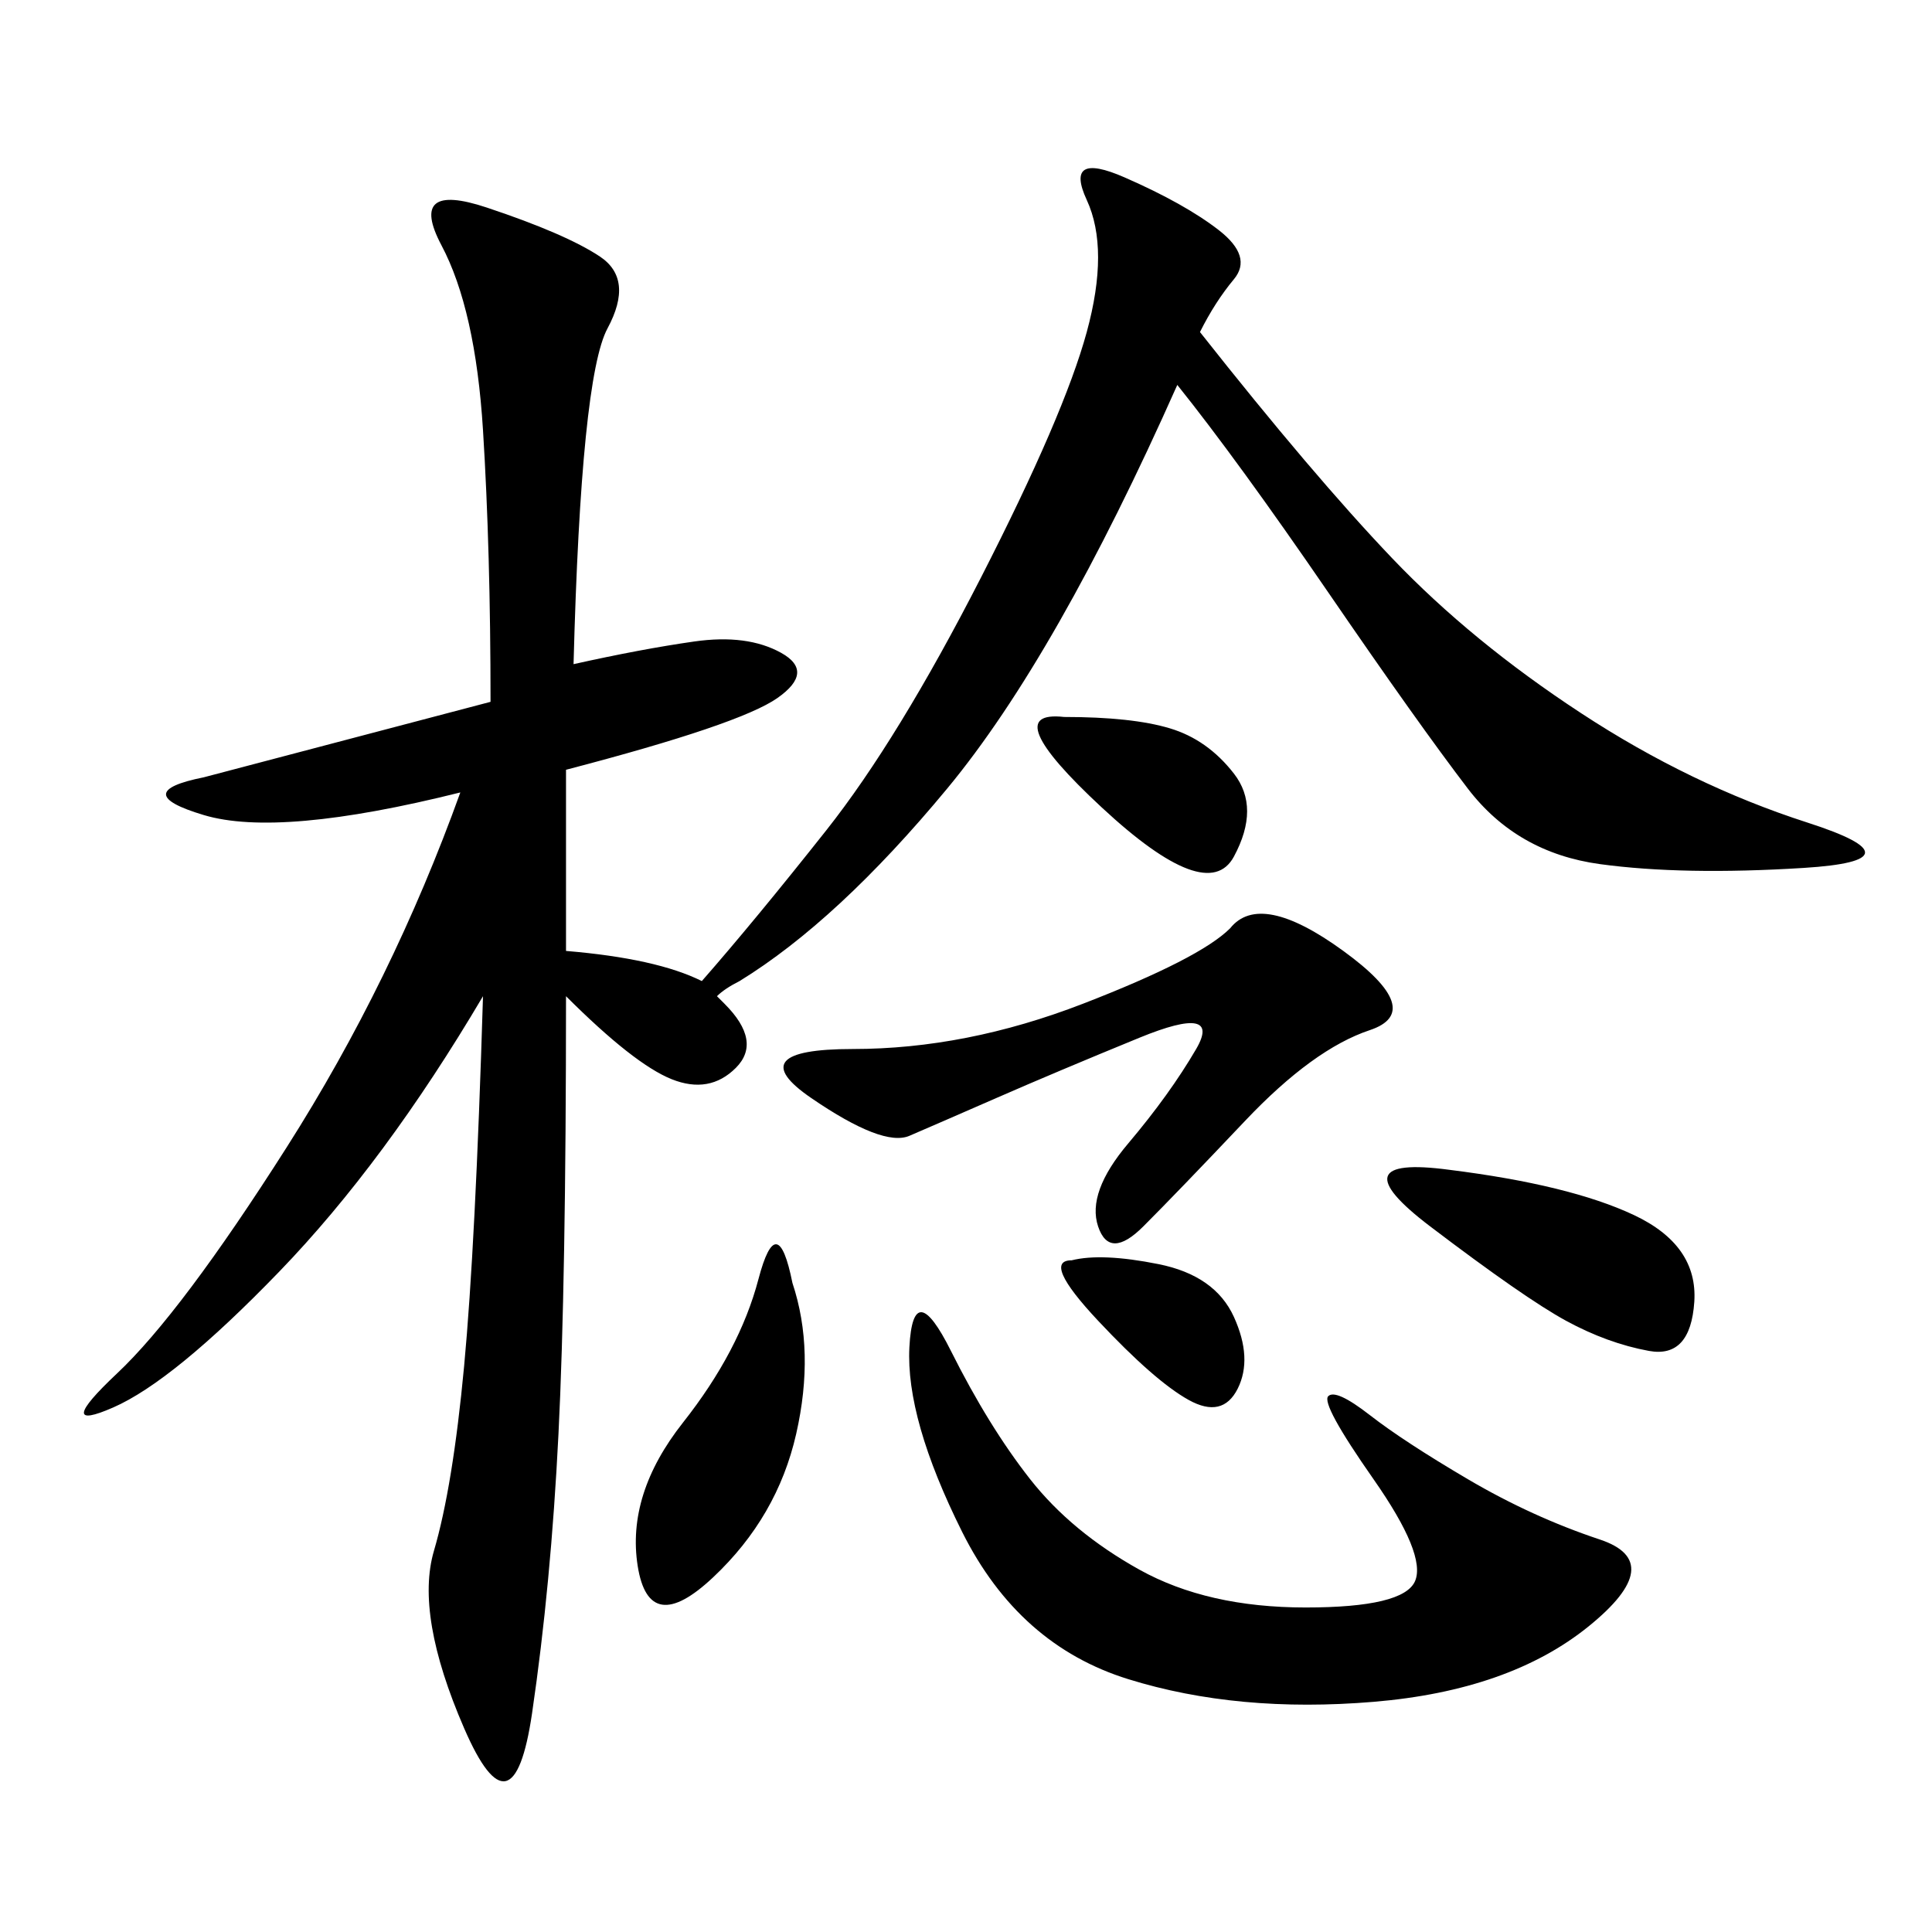 <svg xmlns="http://www.w3.org/2000/svg" xmlns:xlink="http://www.w3.org/1999/xlink" width="300" height="300"><path d="M89.06 103.13Q99.61 100.78 107.81 99.61Q116.02 98.44 121.29 101.37Q126.56 104.30 120.70 108.40Q114.84 112.50 87.89 119.53L87.89 119.53L87.89 147.66Q101.95 148.83 108.98 152.34L108.98 152.34Q117.19 142.97 128.32 128.91Q139.45 114.84 152.34 89.65Q165.23 64.45 168.75 51.56Q172.27 38.67 168.75 31.05Q165.23 23.44 174.61 27.54Q183.98 31.64 189.26 35.74Q194.53 39.84 191.60 43.36Q188.67 46.88 186.33 51.56L186.33 51.56Q203.91 73.83 216.21 86.72Q228.52 99.61 245.51 110.74Q262.50 121.88 280.66 127.73Q298.83 133.59 280.08 134.77Q261.33 135.94 248.44 134.18Q235.55 132.42 227.93 122.46Q220.31 112.50 206.25 91.99Q192.19 71.48 182.81 59.77L182.81 59.77Q164.06 101.95 147.07 122.46Q130.08 142.97 114.84 152.34L114.84 152.34Q112.50 153.52 111.33 154.69L111.33 154.69L112.50 155.86Q118.36 161.72 114.26 165.82Q110.16 169.92 104.30 167.58Q98.44 165.23 87.89 154.69L87.89 154.69Q87.89 199.22 86.72 222.66Q85.55 246.09 82.62 266.02Q79.69 285.94 72.07 268.36Q64.45 250.78 67.38 240.82Q70.31 230.86 72.07 212.11Q73.83 193.36 75 154.69L75 154.69Q59.77 180.47 43.36 197.46Q26.95 214.45 17.58 218.55Q8.20 222.66 18.16 213.28Q28.13 203.91 44.53 178.13Q60.94 152.34 71.48 123.05L71.48 123.05Q43.36 130.08 31.64 126.56Q19.92 123.05 31.64 120.70L31.64 120.70L76.17 108.98Q76.17 85.55 75 66.80Q73.83 48.05 68.55 38.09Q63.28 28.13 75.59 32.23Q87.89 36.33 93.16 39.84Q98.44 43.36 94.34 50.98Q90.23 58.59 89.06 103.13L89.06 103.13ZM147.66 209.77Q153.52 221.48 159.96 229.69Q166.41 237.89 176.95 243.75Q187.50 249.61 202.73 249.61L202.73 249.61Q217.97 249.61 219.73 245.51Q221.48 241.41 213.28 229.69Q205.08 217.97 206.25 216.80Q207.42 215.63 212.70 219.73Q217.97 223.83 227.93 229.69Q237.89 235.55 248.44 239.06Q258.98 242.58 246.68 252.54Q234.38 262.50 213.28 264.26Q192.19 266.02 175.20 260.74Q158.20 255.47 149.41 237.89Q140.63 220.31 141.21 209.18Q141.80 198.05 147.66 209.77L147.66 209.77ZM191.02 144.14Q195.70 138.28 208.59 147.66Q221.48 157.03 212.70 159.96Q203.91 162.89 193.36 174.02Q182.81 185.16 177.54 190.43Q172.27 195.70 170.51 190.43Q168.75 185.16 175.20 177.54Q181.64 169.92 185.74 162.89Q189.84 155.86 176.95 161.13Q164.06 166.41 154.69 170.51Q145.31 174.61 141.21 176.37Q137.11 178.13 125.98 170.51Q114.84 162.89 132.42 162.89L132.42 162.89Q150 162.89 168.16 155.86Q186.33 148.83 191.02 144.14L191.02 144.14ZM123.05 199.22Q126.56 209.77 123.63 222.66Q120.70 235.55 110.74 244.92Q100.78 254.30 99.02 243.16Q97.27 232.03 106.05 220.90Q114.84 209.77 117.77 198.63Q120.70 187.50 123.05 199.22L123.05 199.22ZM225 181.64Q243.75 183.98 253.71 188.67Q263.67 193.36 263.09 202.15Q262.50 210.94 256.05 209.77Q249.61 208.59 243.16 205.08Q236.72 201.56 222.07 190.43Q207.42 179.30 225 181.64L225 181.64ZM165.23 111.33Q175.78 111.33 181.64 113.09Q187.50 114.84 191.60 120.12Q195.70 125.39 191.60 133.01Q187.50 140.63 171.09 125.39Q154.69 110.16 165.23 111.33L165.23 111.33ZM166.41 195.70Q171.09 194.53 179.88 196.29Q188.67 198.05 191.60 204.49Q194.53 210.94 192.19 215.63Q189.84 220.31 184.57 217.38Q179.30 214.45 170.51 205.08Q161.72 195.70 166.41 195.70L166.41 195.70Z"/></svg>
